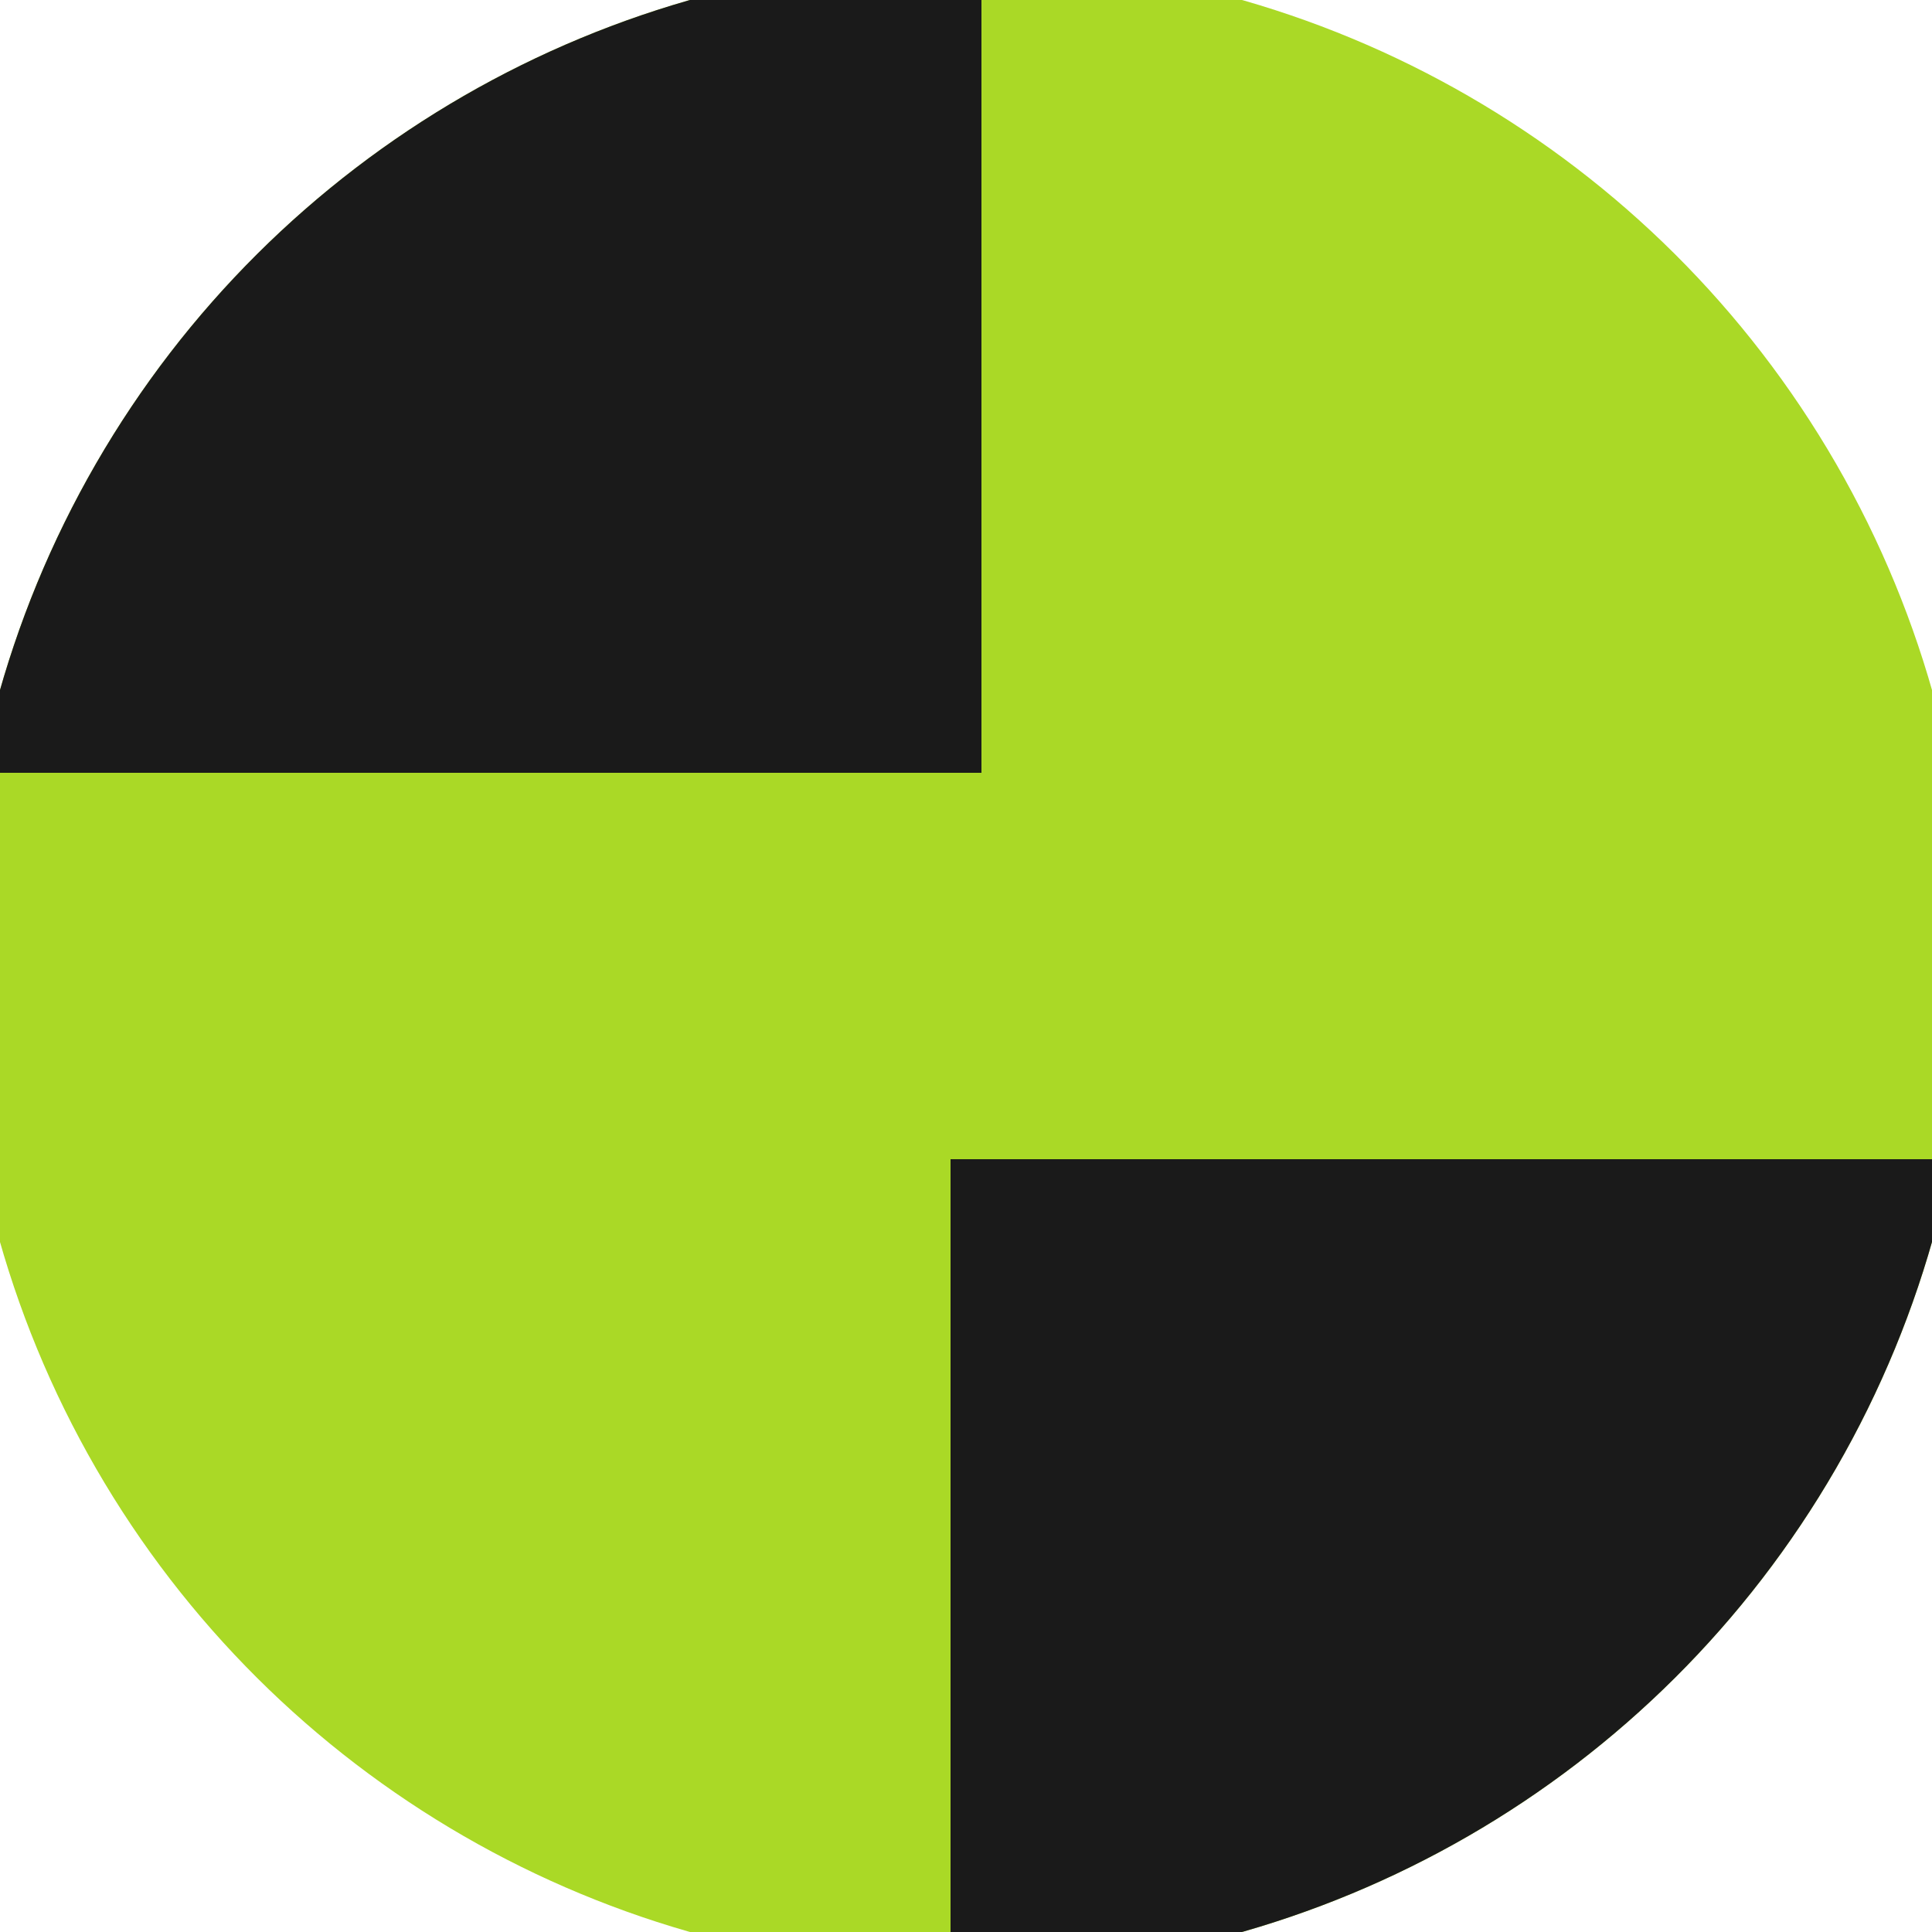 <svg xmlns="http://www.w3.org/2000/svg" width="128" height="128" viewBox="0 0 100 100" shape-rendering="geometricPrecision">
                            <defs>
                                <clipPath id="clip">
                                    <circle cx="50" cy="50" r="52" />
                                    <!--<rect x="0" y="0" width="100" height="100"/>-->
                                </clipPath>
                            </defs>
                            <g transform="rotate(90 50 50)">
                            <rect x="0" y="0" width="100" height="100" fill="#aad926" clip-path="url(#clip)"/><path d="M 0 49.2 H 40 V 100 H 0 Z" fill="#1a1a1a" clip-path="url(#clip)"/><path d="M 60 0 V 50.8 H 100 V 0 Z" fill="#1a1a1a" clip-path="url(#clip)"/></g></svg>